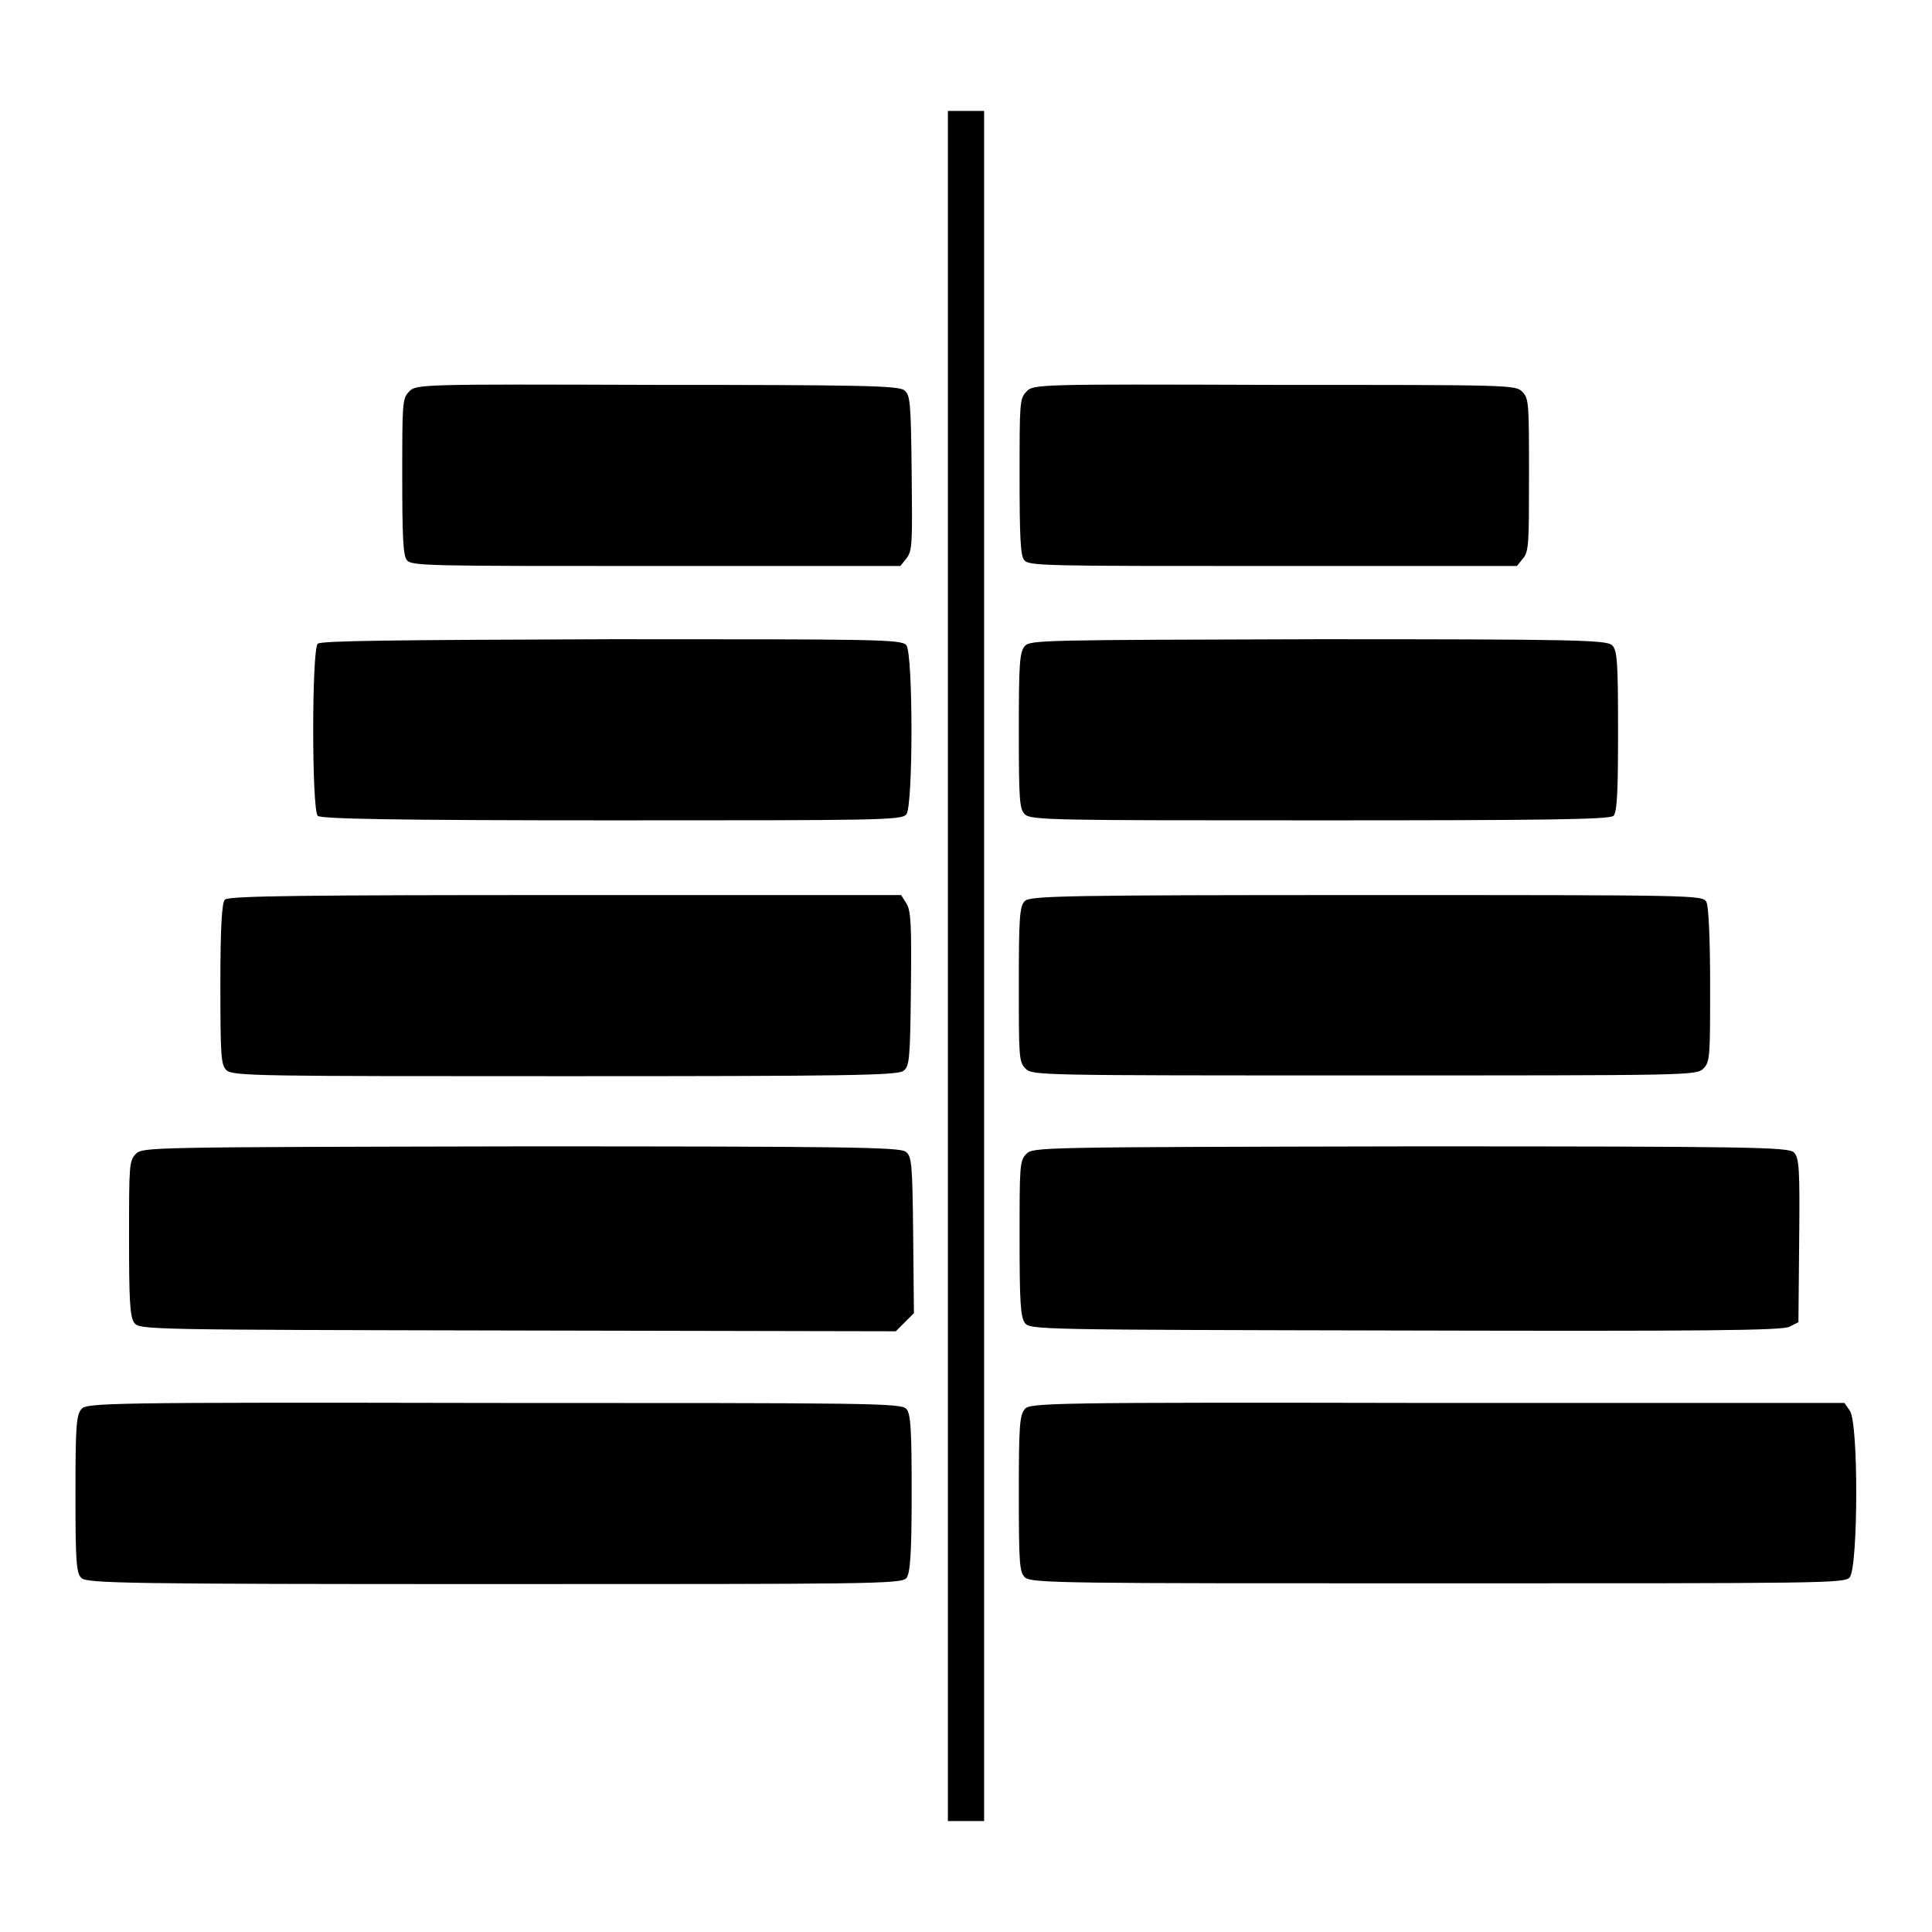 <?xml version="1.0" encoding="utf-8"?>
<!-- Svg Vector Icons : http://www.onlinewebfonts.com/icon -->
<!DOCTYPE svg PUBLIC "-//W3C//DTD SVG 1.1//EN" "http://www.w3.org/Graphics/SVG/1.1/DTD/svg11.dtd">
<svg version="1.1" xmlns="http://www.w3.org/2000/svg" xmlns:xlink="http://www.w3.org/1999/xlink" x="0px" y="0px" viewBox="0 0 256 256" enable-background="new 0 0 256 256" xml:space="preserve">
<g><g><g><path fill="#000000" d="M125.6,128v113.3h2.4h2.4V128V14.7H128h-2.4V128z"/><path fill="#000000" d="M54.2,51.9c-0.9,0.9-0.9,1.6-0.9,11.2c0,7.7,0.1,10.5,0.6,11.1c0.6,0.8,2.5,0.8,33,0.8l32.4,0l0.8-1c0.8-1,0.8-2,0.7-11.4c-0.1-9.5-0.2-10.3-1-10.9c-0.8-0.6-6-0.7-32.8-0.7C55.7,50.9,55.1,50.9,54.2,51.9z"/><path fill="#000000" d="M136,51.9c-0.9,0.9-0.9,1.6-0.9,11.2c0,7.7,0.1,10.5,0.6,11.1c0.6,0.8,2.5,0.8,33,0.8H201l0.8-1c0.8-0.9,0.8-2.2,0.8-11.1c0-9.4,0-10.1-0.9-11c-0.9-0.9-1.6-0.9-32.9-0.9C137.5,50.9,136.9,50.9,136,51.9z"/><path fill="#000000" d="M42.1,85.3c-0.8,0.8-0.8,22,0,22.8c0.4,0.4,9.7,0.6,39,0.6c35.1,0,38.4,0,39-0.8c0.9-1.1,0.9-21.2,0-22.4c-0.6-0.8-3.9-0.8-39-0.8C51.8,84.8,42.5,84.9,42.1,85.3z"/><path fill="#000000" d="M135.8,85.6c-0.7,0.8-0.8,2.3-0.8,11.2c0,9.4,0.1,10.4,0.8,11.1c0.8,0.8,4.2,0.8,39.1,0.8c29.2,0,38.4-0.1,38.9-0.6s0.6-3.6,0.6-11.2c0-9.1-0.1-10.8-0.8-11.4c-0.7-0.7-4.8-0.8-38.9-0.8C138.3,84.8,136.5,84.8,135.8,85.6z"/><path fill="#000000" d="M29.8,119.2c-0.4,0.4-0.6,3.6-0.6,11.2c0,9.7,0.1,10.7,0.8,11.4c0.8,0.8,4.6,0.8,44.8,0.8c37.2,0,44.1-0.1,44.9-0.7c0.8-0.6,0.9-1.4,1-10.9c0.1-8.6,0-10.3-0.6-11.3l-0.7-1.1H75C40.9,118.6,30.3,118.7,29.8,119.2z"/><path fill="#000000" d="M135.8,119.4c-0.7,0.6-0.8,2.3-0.8,11c0,9.7,0,10.3,0.9,11.2c0.9,0.9,1.6,0.9,44.9,0.9s43.9,0,44.9-0.9c0.9-0.9,0.9-1.6,0.9-11.1c0-6.1-0.2-10.5-0.5-11c-0.5-0.9-1.5-0.9-45.1-0.9C141.2,118.6,136.4,118.7,135.8,119.4z"/><path fill="#000000" d="M18,152.9c-0.9,0.9-0.9,1.6-0.9,11.2c0,8.1,0.1,10.4,0.7,11.2c0.7,0.9,1.8,0.9,50.8,1l50.1,0.1l1.2-1.2l1.2-1.2l-0.1-10.4c-0.1-9.6-0.2-10.4-1-11c-0.8-0.6-8.5-0.7-50.9-0.7C19.5,152,18.9,152,18,152.9z"/><path fill="#000000" d="M136,152.9c-0.9,0.9-0.9,1.6-0.9,11.2c0,8.1,0.1,10.4,0.7,11.2c0.7,0.9,1.8,0.9,50.4,1c39.5,0.1,50,0,50.9-0.5l1.2-0.6l0.1-10.9c0.1-9.4,0-10.9-0.7-11.6c-0.7-0.7-5.6-0.8-50.8-0.8C137.5,152,136.9,152,136,152.9z"/><path fill="#000000" d="M10.8,186.7c-0.7,0.8-0.8,2.3-0.8,11.3c0,8.8,0.1,10.5,0.8,11.1c0.7,0.7,6.3,0.8,54.7,0.8c49.6,0,54,0,54.6-0.8c0.5-0.6,0.7-3.1,0.7-11.2s-0.1-10.6-0.7-11.2c-0.6-0.8-5-0.8-54.6-0.8C13.9,185.8,11.5,185.9,10.8,186.7z"/><path fill="#000000" d="M135.8,186.7c-0.7,0.8-0.8,2.3-0.8,11.2c0,9.4,0.1,10.4,0.8,11.1c0.8,0.8,5.3,0.8,54.7,0.8c51.5,0,53.9,0,54.6-0.8c1.1-1.3,1.2-20.5,0-22.1l-0.7-1h-54C138.9,185.8,136.5,185.9,135.8,186.7z"/></g></g></g>
</svg>